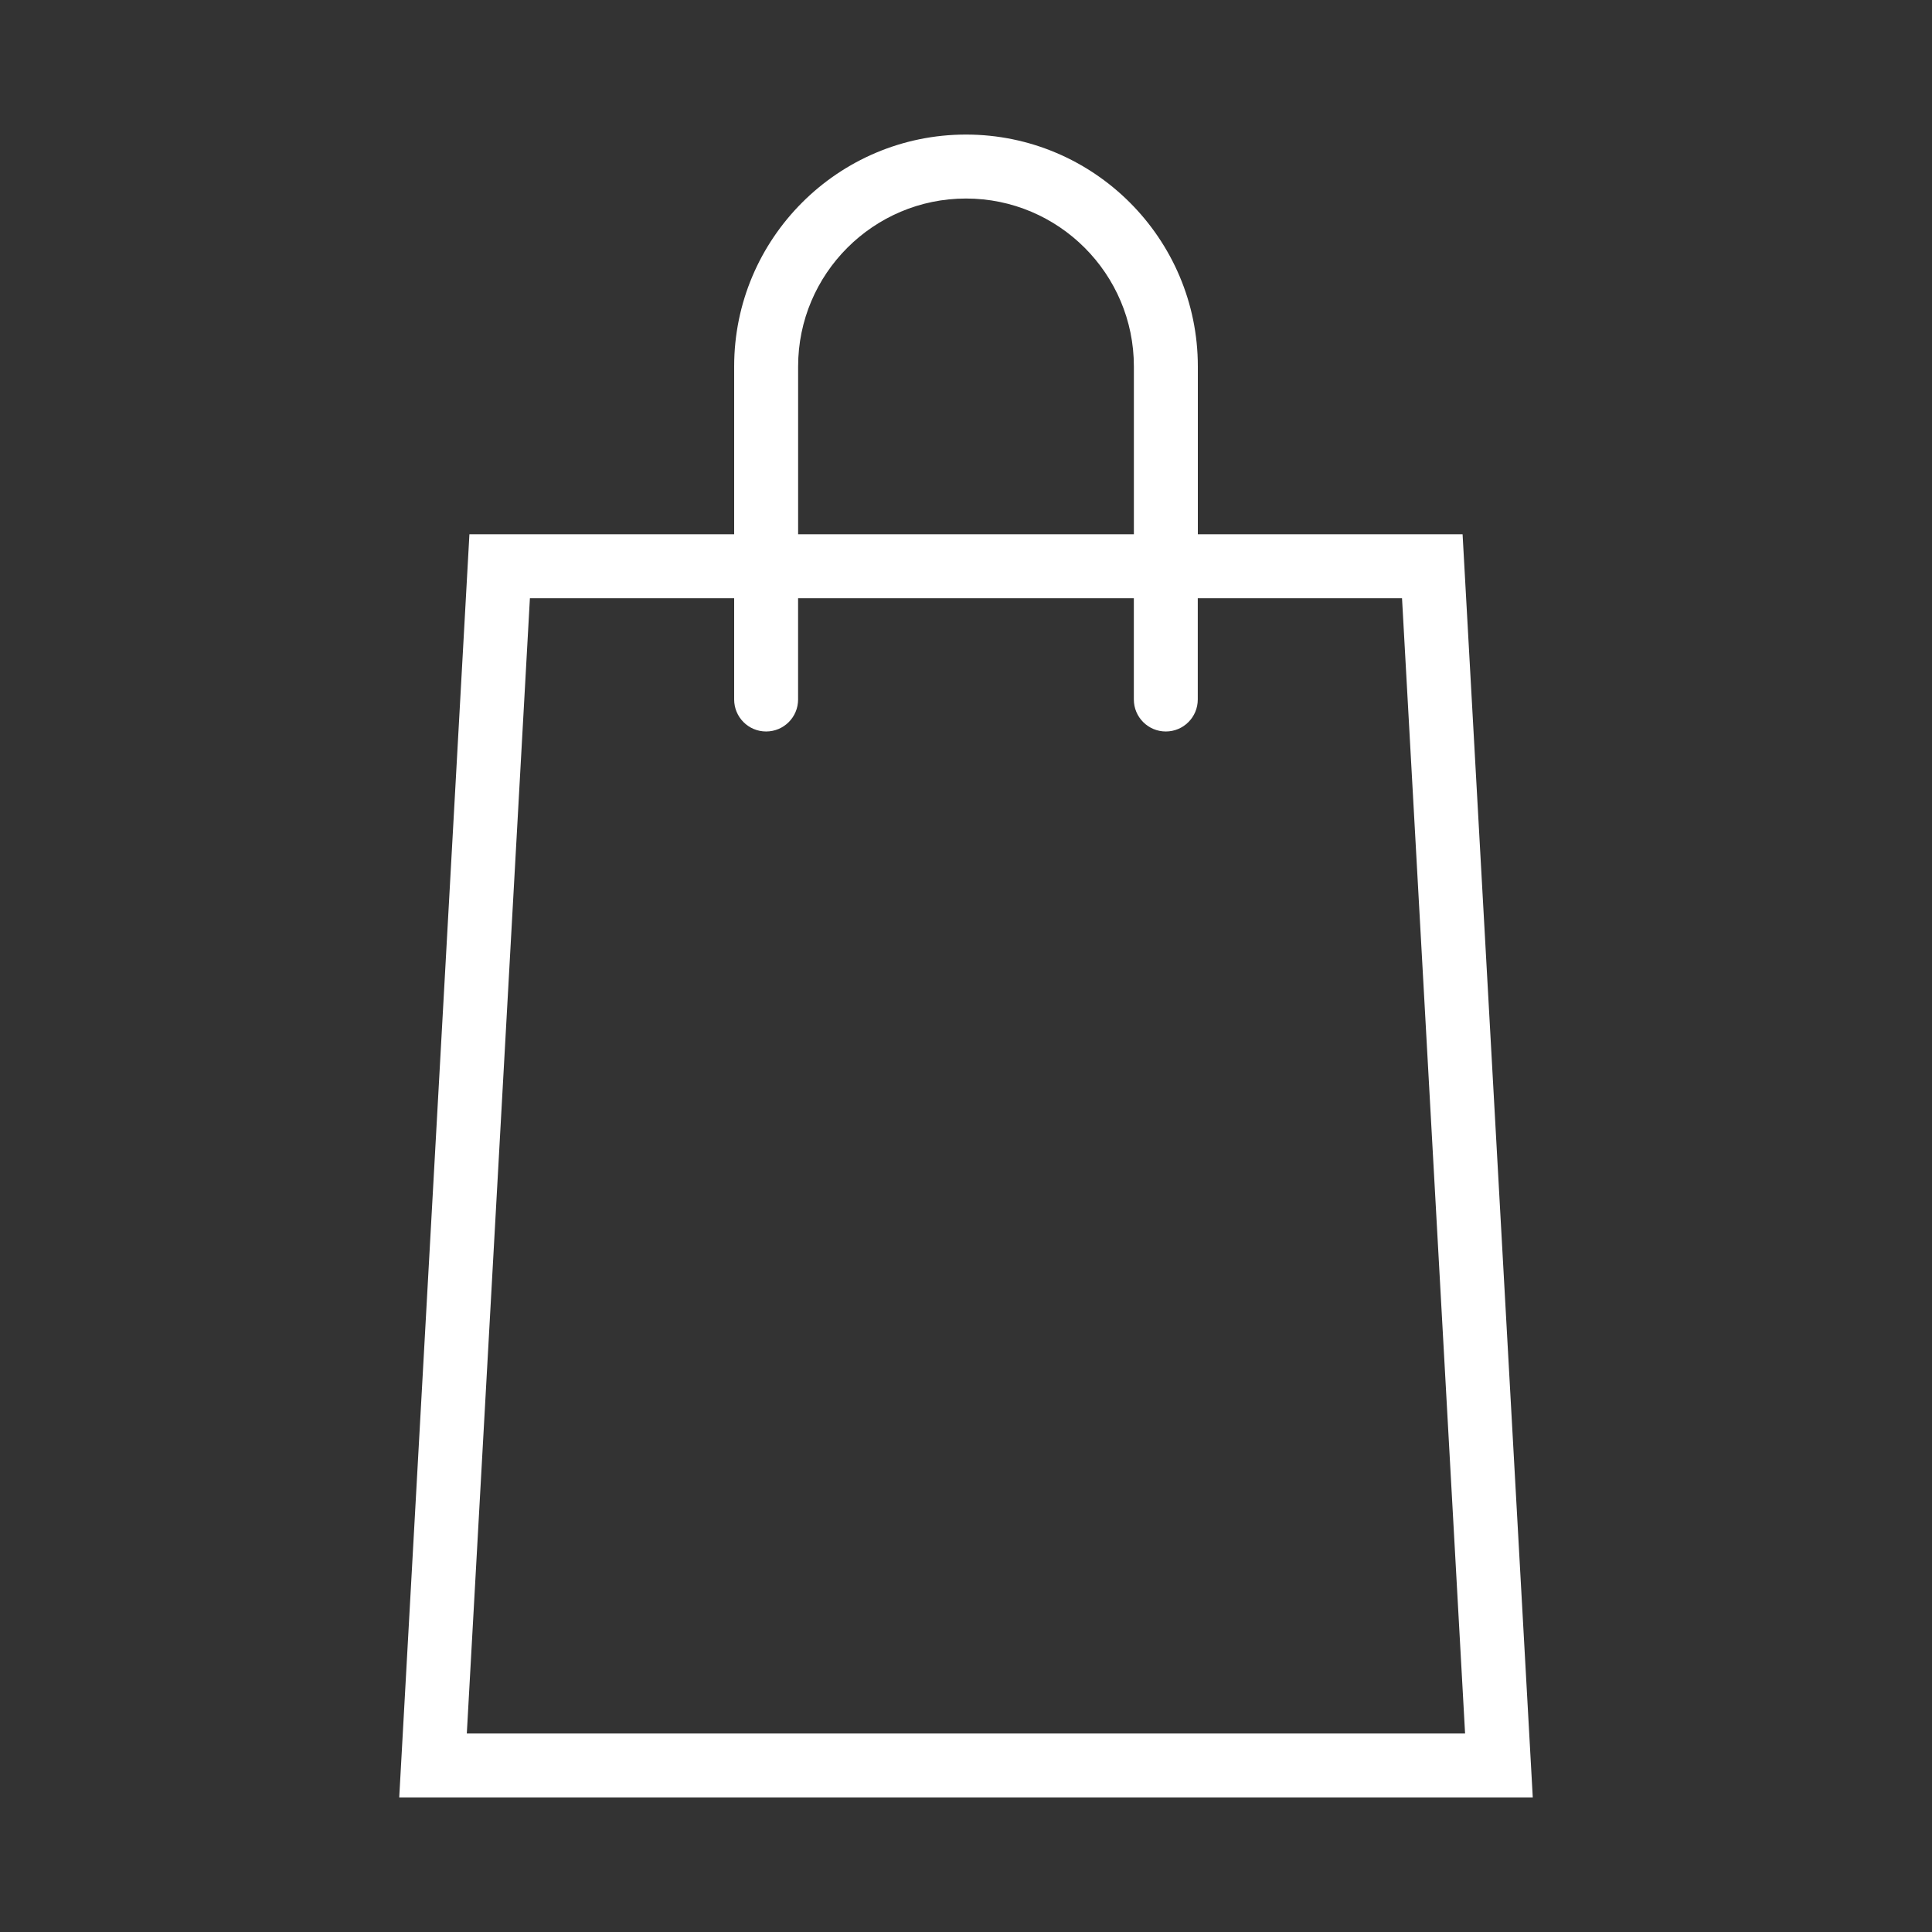 <?xml version="1.0" encoding="utf-8"?>
<!-- Generator: Adobe Illustrator 27.3.1, SVG Export Plug-In . SVG Version: 6.00 Build 0)  -->
<svg version="1.1" id="Layer_1" xmlns="http://www.w3.org/2000/svg" xmlns:xlink="http://www.w3.org/1999/xlink" x="0px" y="0px"
	 viewBox="0 0 512 512" style="enable-background:new 0 0 512 512;" xml:space="preserve">
<rect x="0" y="0" width="512" height="512" fill="#333333" stroke="none"/>
<style type="text/css">
	.st0{fill:#FFFFFF;}
</style>
<path class="st0" d="M387.6,141.59h-70.16V97.1c0-33.88-27.57-61.44-61.44-61.44c-33.88,0-61.44,27.56-61.44,61.44v44.49h-70.16
	L105.8,476.34h300.4L387.6,141.59z M211.51,97.1c0-24.53,19.96-44.49,44.49-44.49c24.54,0,44.49,19.96,44.49,44.49v44.49h-88.98
	V97.1z M140.43,158.54h54.13v26.84c0,4.68,3.79,8.47,8.47,8.47c4.68,0,8.47-3.79,8.47-8.47v-26.84h88.98v26.84
	c0,4.68,3.8,8.47,8.47,8.47s8.47-3.79,8.47-8.47v-26.84h54.13l16.71,300.85H123.71L140.43,158.54L140.43,158.54z"/>
</svg>
